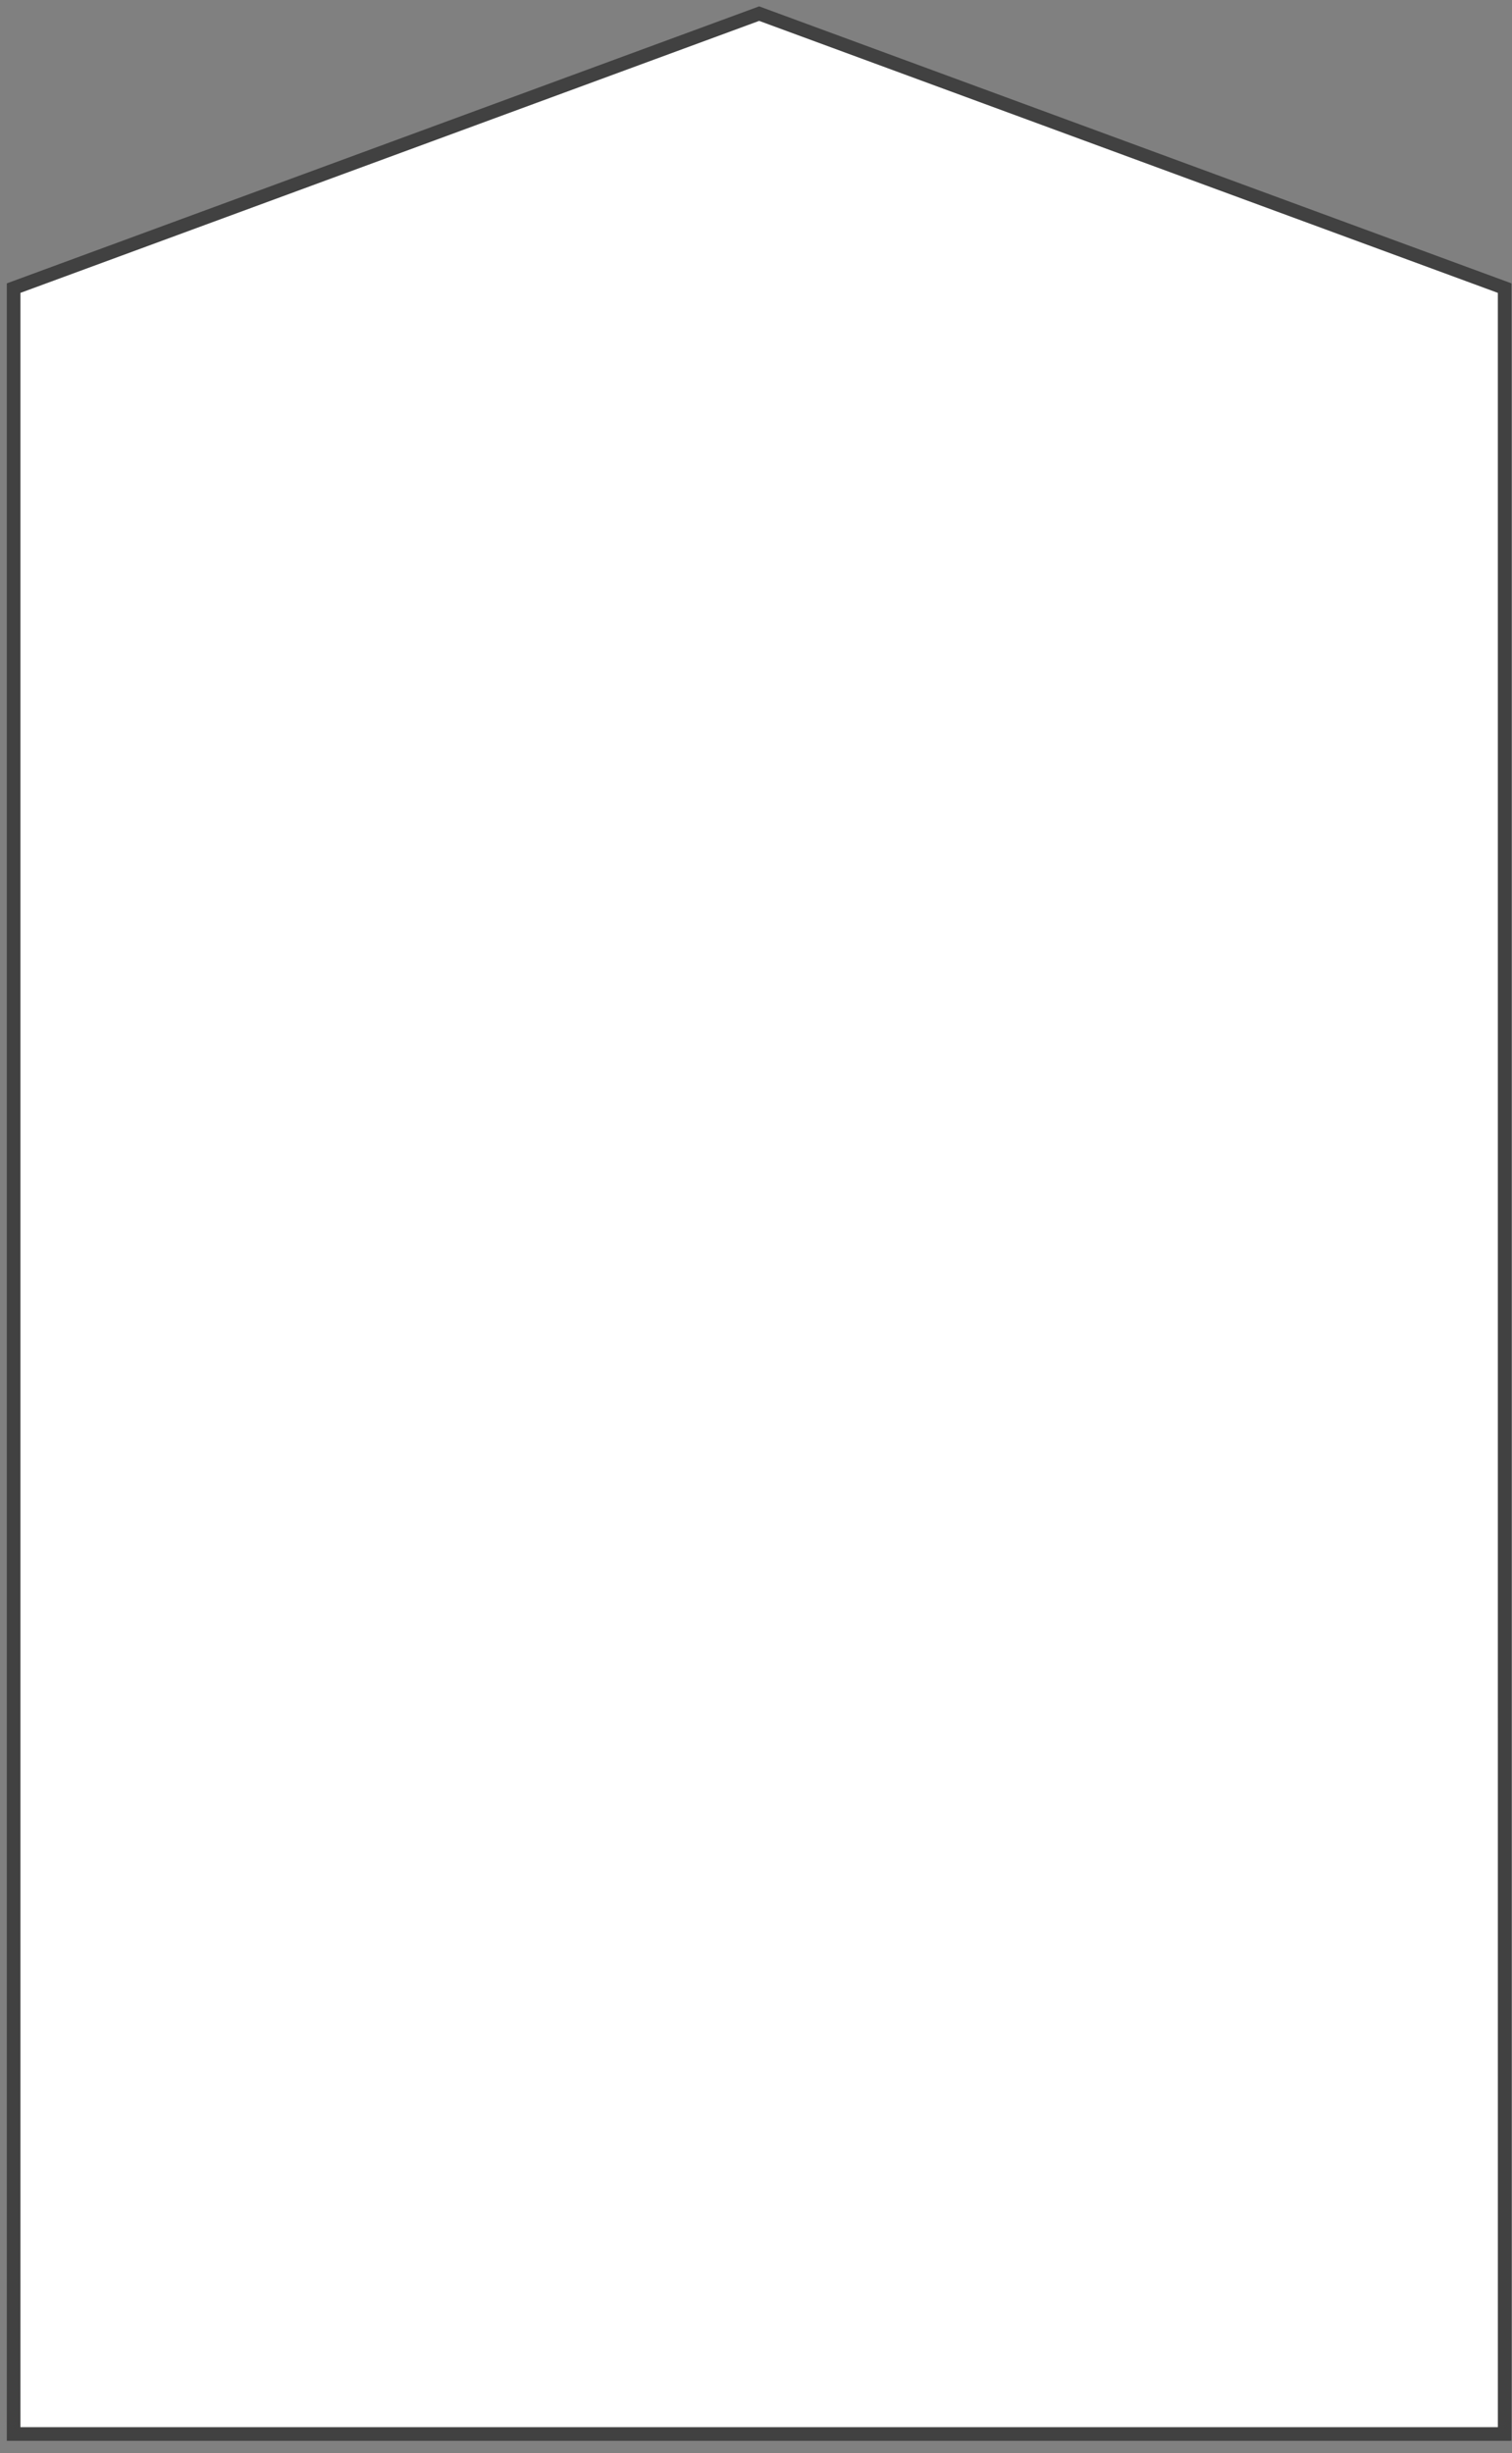 <svg xmlns="http://www.w3.org/2000/svg" xmlns:xlink="http://www.w3.org/1999/xlink" width="111" height="180" viewBox="0 0 111 180"><rect x="0" y="0" width="111" height="180" fill="#808080" stroke="none"/><defs><path id="znqea" d="M945.462 4079.603H836v-157.461L890.731 3902l54.73 20.142z"/></defs><g><g transform="translate(-835 -3901)"><g><use fill="#fff" xlink:href="#znqea"/><use fill="#fff" fill-opacity="0" stroke="#414141" stroke-miterlimit="50" xlink:href="#znqea"/></g><g/></g></g></svg>